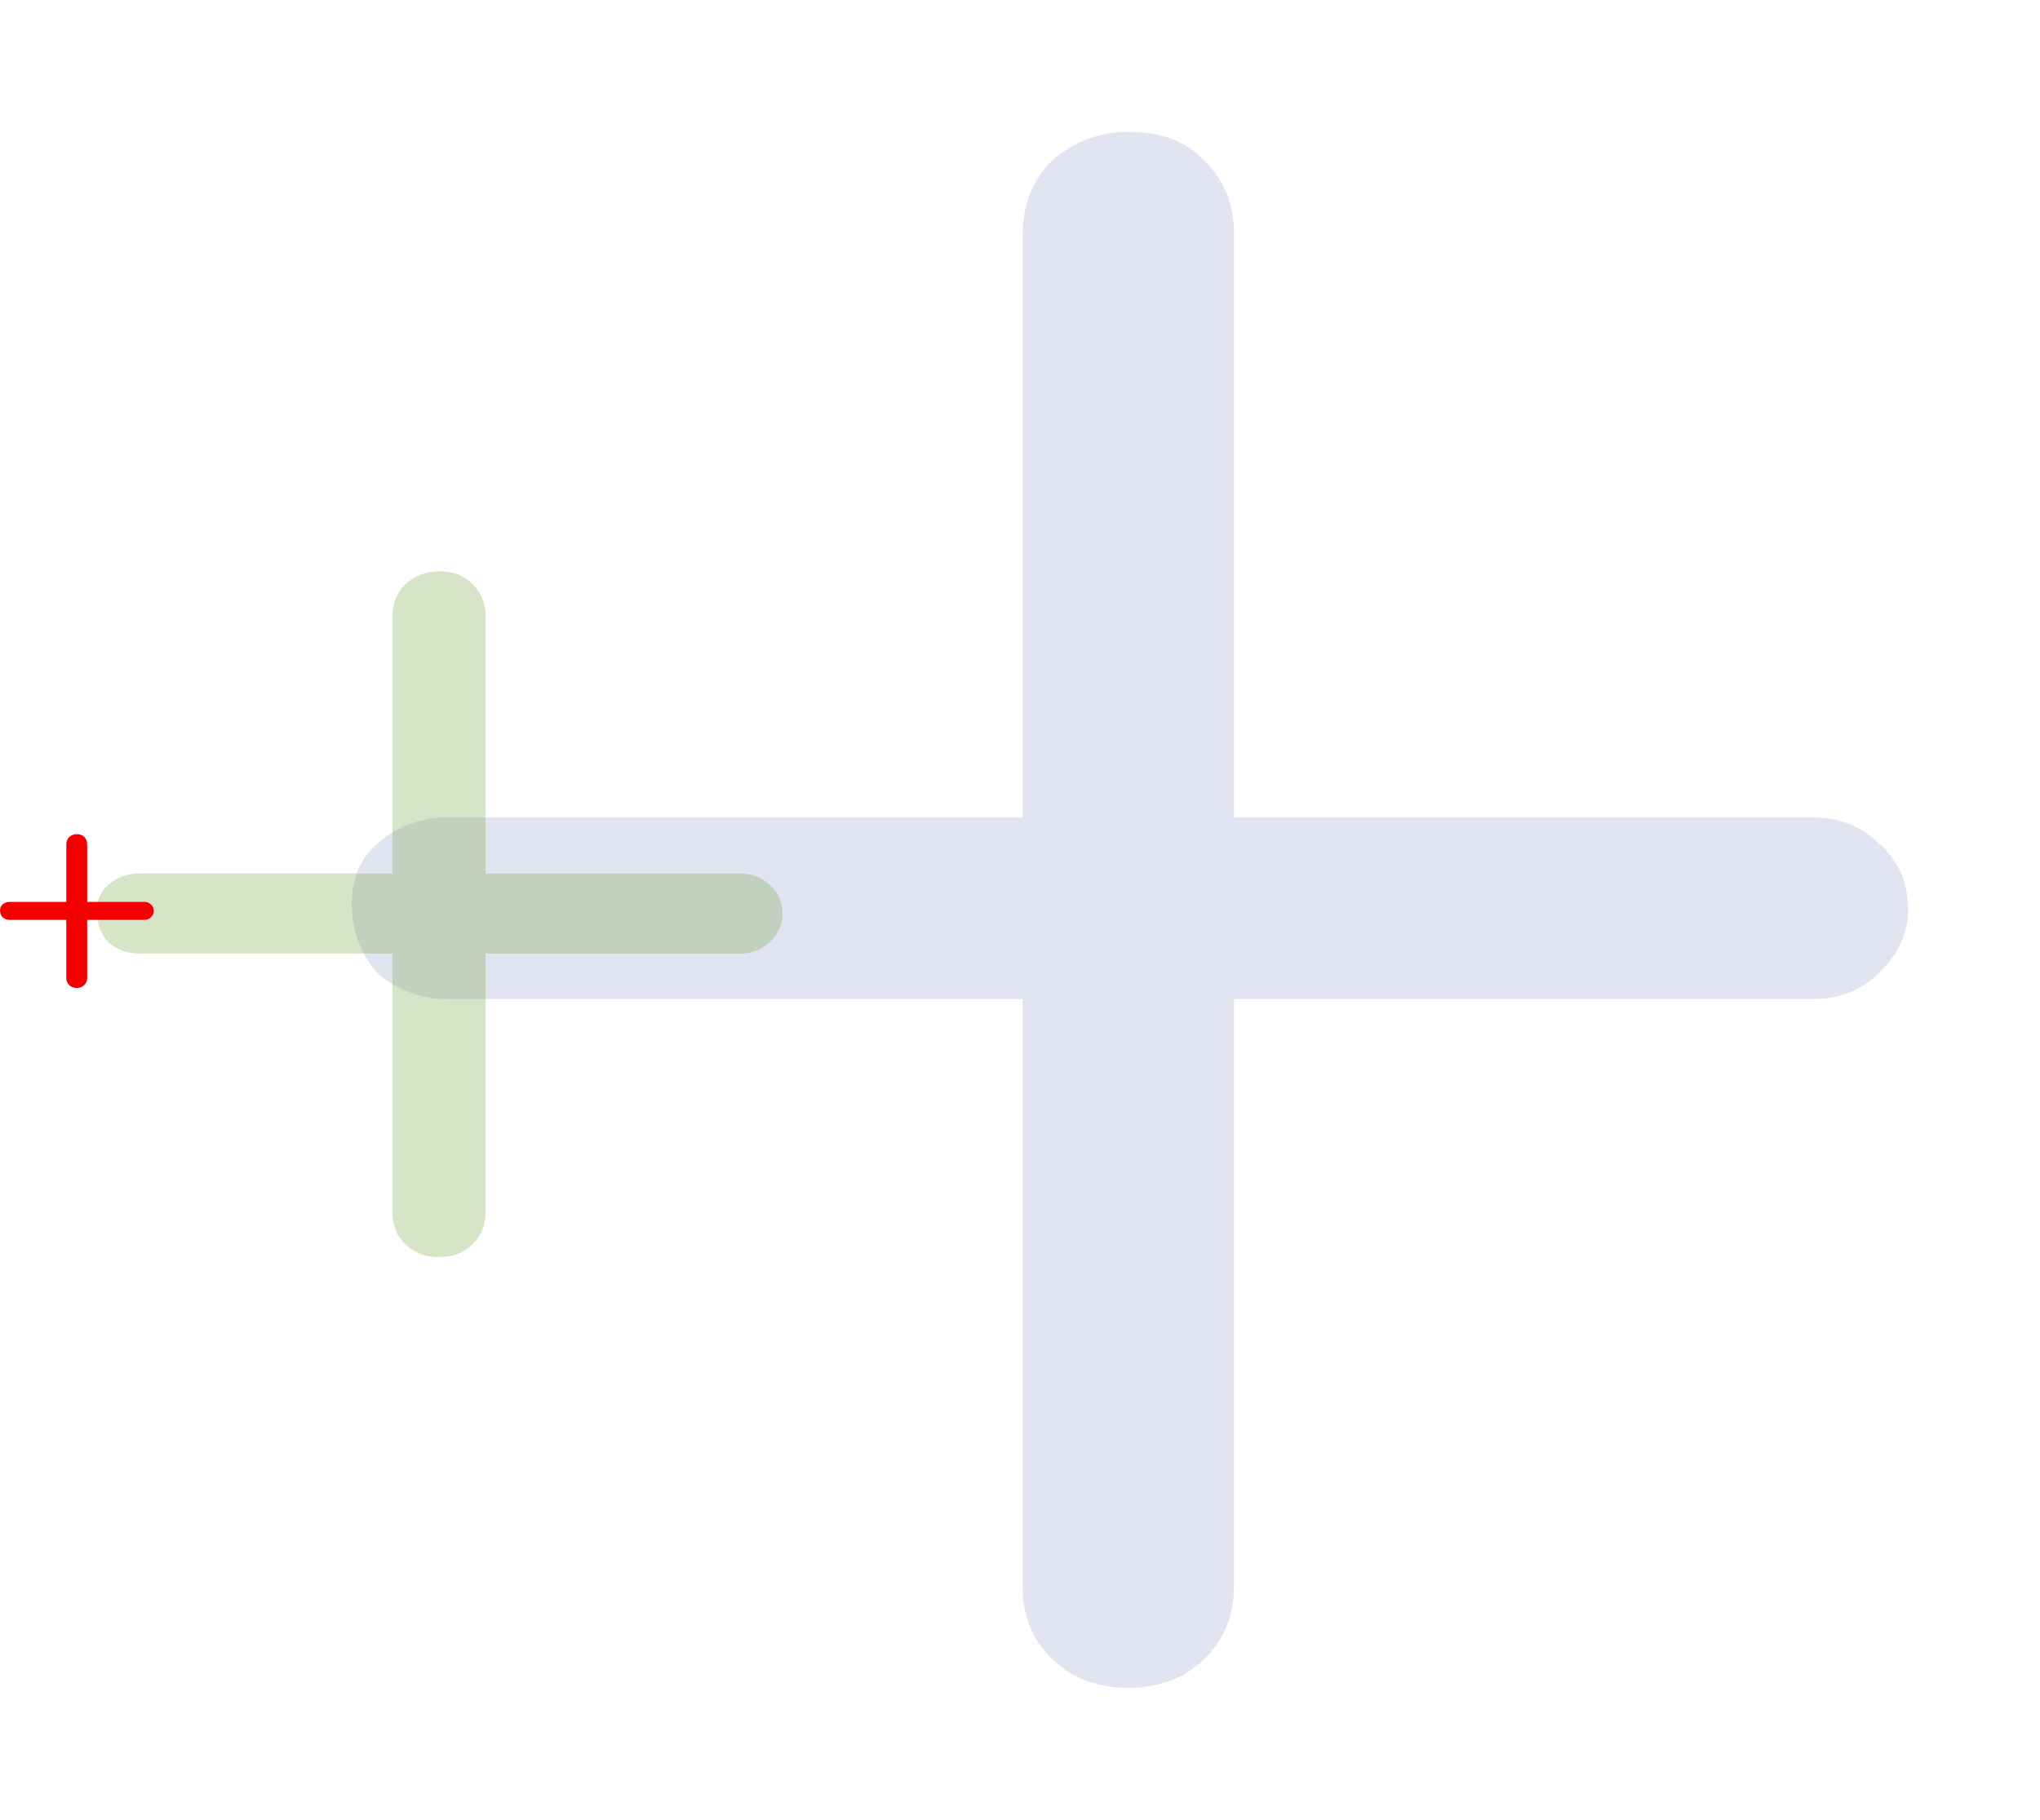 <svg width="232" height="207" viewBox="0 0 232 207" fill="none" xmlns="http://www.w3.org/2000/svg">
<g opacity="0.15" filter="url(#filter0_f_37_89)">
<path d="M50.898 113.656C47.892 113.656 45.261 112.689 43.006 110.754C41.002 108.578 40 105.918 40 102.775C40 99.873 41.002 97.576 43.006 95.883C45.261 93.949 47.892 92.982 50.898 92.982H206.102C209.108 92.982 211.614 93.949 213.618 95.883C215.873 97.818 217 100.357 217 103.5C217 106.16 215.873 108.578 213.618 110.754C211.614 112.689 209.108 113.656 206.102 113.656H50.898ZM128.312 192C124.805 192 121.924 190.912 119.669 188.736C117.414 186.559 116.287 183.779 116.287 180.393V26.969C116.287 23.342 117.414 20.441 119.669 18.264C122.174 16.088 125.055 15 128.312 15C132.07 15 134.951 16.088 136.955 18.264C139.21 20.441 140.338 23.221 140.338 26.607V103.5V180.393C140.338 183.779 139.21 186.559 136.955 188.736C134.701 190.912 131.82 192 128.312 192Z" fill="#3F499F"/>
</g>
<g opacity="0.3" filter="url(#filter1_f_37_89)">
<path d="M15.803 108.475C14.478 108.475 13.319 108.049 12.325 107.197C11.442 106.238 11 105.066 11 103.68C11 102.402 11.442 101.389 12.325 100.643C13.319 99.791 14.478 99.365 15.803 99.365H84.197C85.522 99.365 86.626 99.791 87.51 100.643C88.503 101.496 89 102.615 89 104C89 105.172 88.503 106.238 87.51 107.197C86.626 108.049 85.522 108.475 84.197 108.475H15.803ZM49.917 143C48.372 143 47.102 142.52 46.108 141.561C45.115 140.602 44.618 139.377 44.618 137.885V70.275C44.618 68.676 45.115 67.397 46.108 66.439C47.212 65.48 48.482 65 49.917 65C51.573 65 52.843 65.48 53.726 66.439C54.72 67.397 55.217 68.623 55.217 70.115V137.885C55.217 139.377 54.72 140.602 53.726 141.561C52.733 142.52 51.463 143 49.917 143Z" fill="#75A644"/>
</g>
<path d="M1.077 104.642C0.78 104.642 0.52 104.546 0.297 104.355C0.099 104.14 0 103.877 0 103.566C0 103.28 0.099 103.053 0.297 102.885C0.52 102.694 0.78 102.598 1.077 102.598H16.416C16.713 102.598 16.961 102.694 17.159 102.885C17.382 103.076 17.493 103.327 17.493 103.638C17.493 103.901 17.382 104.14 17.159 104.355C16.961 104.546 16.713 104.642 16.416 104.642H1.077ZM8.728 112.385C8.381 112.385 8.097 112.277 7.874 112.062C7.651 111.847 7.54 111.572 7.54 111.238V96.074C7.54 95.716 7.651 95.429 7.874 95.214C8.121 94.999 8.406 94.891 8.728 94.891C9.1 94.891 9.384 94.999 9.582 95.214C9.805 95.429 9.917 95.704 9.917 96.038V111.238C9.917 111.572 9.805 111.847 9.582 112.062C9.359 112.277 9.075 112.385 8.728 112.385Z" fill="#F50000"/>
<defs>
<filter id="filter0_f_37_89" x="25" y="0" width="207" height="207" filterUnits="userSpaceOnUse" color-interpolation-filters="sRGB">
<feFlood flood-opacity="0" result="BackgroundImageFix"/>
<feBlend mode="normal" in="SourceGraphic" in2="BackgroundImageFix" result="shape"/>
<feGaussianBlur stdDeviation="7.5" result="effect1_foregroundBlur_37_89"/>
</filter>
<filter id="filter1_f_37_89" x="2" y="56" width="96" height="96" filterUnits="userSpaceOnUse" color-interpolation-filters="sRGB">
<feFlood flood-opacity="0" result="BackgroundImageFix"/>
<feBlend mode="normal" in="SourceGraphic" in2="BackgroundImageFix" result="shape"/>
<feGaussianBlur stdDeviation="4.5" result="effect1_foregroundBlur_37_89"/>
</filter>
</defs>
</svg>
